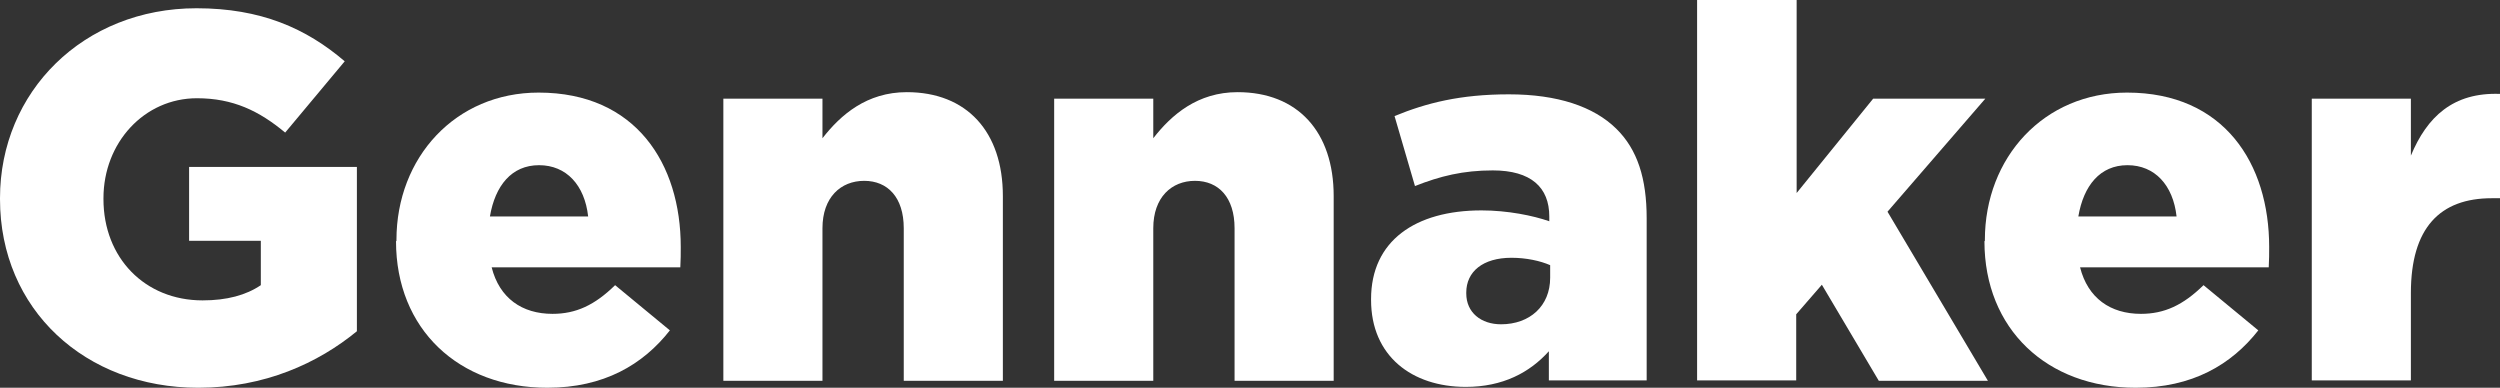 <?xml version="1.0" encoding="UTF-8"?>
<svg xmlns="http://www.w3.org/2000/svg" id="Layer_2" data-name="Layer 2" viewBox="0 0 57.51 8.92">
  <rect x="0" y="0" width="57.51" height="8.92" fill="#333333" stroke="none"/>
  <defs>
    <style>
      .cls-1 {
        fill: #fff;
        stroke-width: 0px;
      }
    </style>
  </defs>
  <g id="Layer_1-2" data-name="Layer 1">
    <g>
      <path class="cls-1" d="M0,4.58v-.02C0,2.11,1.92.19,4.52.19c1.48,0,2.52.46,3.41,1.22l-1.37,1.64c-.6-.5-1.2-.79-2.03-.79-1.21,0-2.15,1.02-2.15,2.3v.02c0,1.35.95,2.33,2.28,2.33.56,0,1-.12,1.34-.35v-1.02h-1.65v-1.7h3.86v3.78c-.89.73-2.12,1.3-3.65,1.3C1.96,8.92,0,7.12,0,4.58Z"></path>
      <path class="cls-1" d="M9.12,5.54v-.02c0-1.9,1.36-3.39,3.27-3.39,2.24,0,3.27,1.64,3.27,3.55,0,.14,0,.31-.01.47h-4.34c.18.71.7,1.07,1.4,1.07.54,0,.97-.2,1.44-.66l1.26,1.04c-.62.79-1.52,1.32-2.82,1.32-2.04,0-3.48-1.35-3.48-3.37ZM13.53,4.98c-.08-.72-.5-1.18-1.13-1.18s-1.01.47-1.13,1.18h2.25Z"></path>
      <path class="cls-1" d="M16.64,2.27h2.28v.91c.42-.54,1.02-1.06,1.94-1.06,1.38,0,2.21.91,2.21,2.39v4.25h-2.28v-3.51c0-.71-.37-1.09-.91-1.09s-.96.38-.96,1.09v3.51h-2.28V2.27Z"></path>
      <path class="cls-1" d="M24.25,2.27h2.28v.91c.42-.54,1.02-1.06,1.94-1.06,1.38,0,2.21.91,2.21,2.39v4.25h-2.28v-3.51c0-.71-.37-1.09-.91-1.09s-.96.38-.96,1.09v3.51h-2.28V2.27Z"></path>
      <path class="cls-1" d="M31.54,6.9v-.02c0-1.34,1.02-2.04,2.54-2.04.6,0,1.19.12,1.56.25v-.11c0-.67-.42-1.06-1.3-1.06-.68,0-1.21.13-1.79.36l-.47-1.61c.73-.3,1.51-.5,2.63-.5s1.95.28,2.47.79c.49.48.7,1.15.7,2.06v3.73h-2.25v-.67c-.44.49-1.06.82-1.91.82-1.24,0-2.18-.71-2.18-2ZM35.66,6.4v-.3c-.23-.1-.55-.17-.89-.17-.66,0-1.04.32-1.04.8v.02c0,.44.34.71.8.71.66,0,1.13-.42,1.13-1.07Z"></path>
      <path class="cls-1" d="M39.05,0h2.28v4.44l1.76-2.17h2.58l-2.25,2.6,2.31,3.89h-2.51l-1.31-2.21-.59.68v1.52h-2.28V0Z"></path>
      <path class="cls-1" d="M45.66,5.54v-.02c0-1.9,1.36-3.39,3.27-3.39,2.24,0,3.27,1.64,3.27,3.55,0,.14,0,.31-.01.47h-4.34c.18.71.7,1.07,1.4,1.07.54,0,.97-.2,1.44-.66l1.26,1.04c-.62.79-1.52,1.32-2.82,1.32-2.04,0-3.48-1.35-3.48-3.37ZM50.07,4.98c-.08-.72-.5-1.18-1.13-1.18s-1.01.47-1.13,1.18h2.25Z"></path>
      <path class="cls-1" d="M53.18,2.27h2.28v1.31c.37-.89.97-1.46,2.05-1.42v2.4h-.19c-1.19,0-1.86.68-1.86,2.18v2.01h-2.28V2.27Z"></path>
    </g>
  </g>
</svg>

